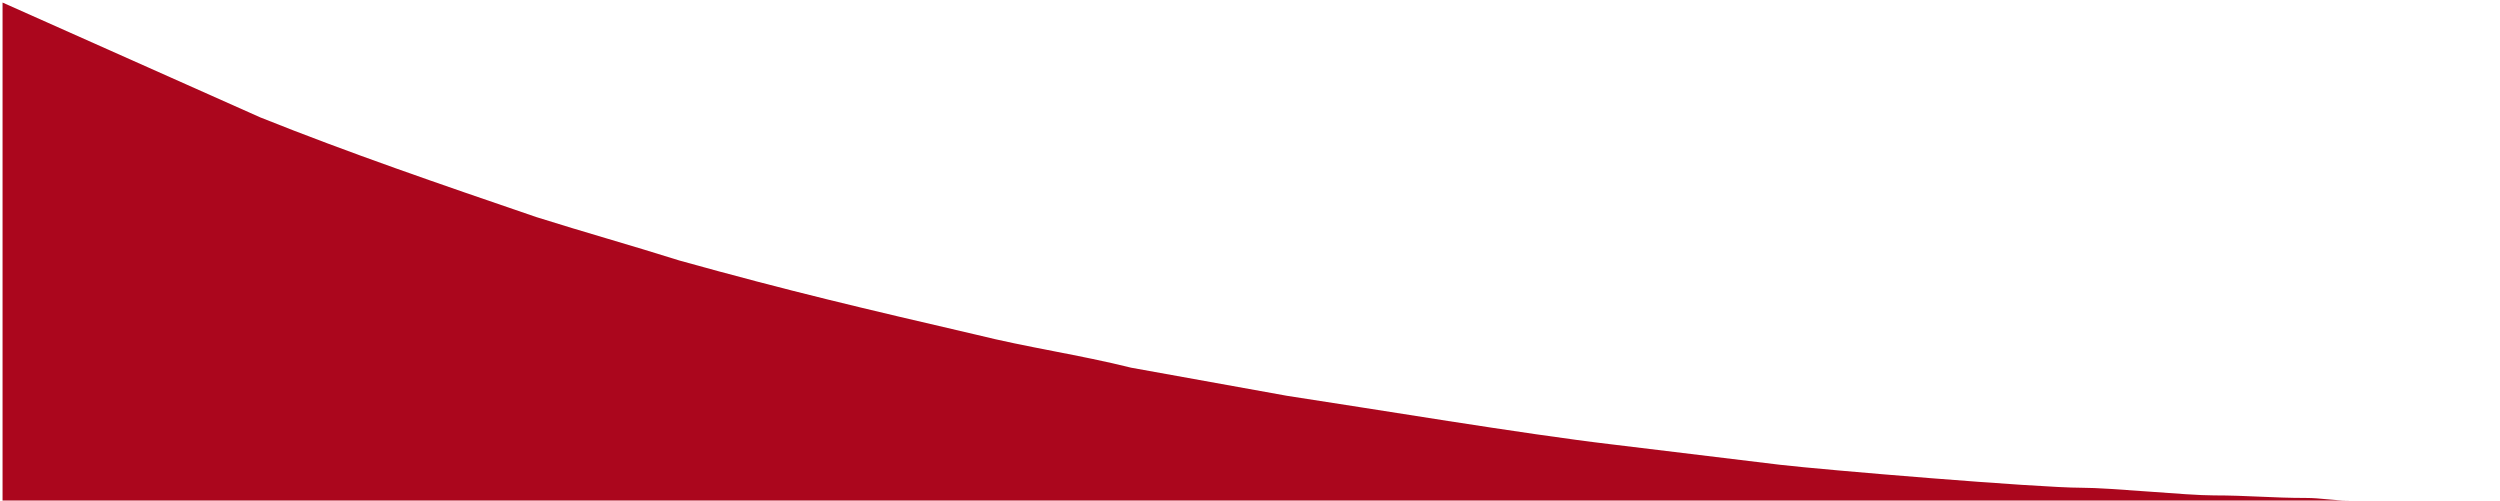 <?xml version="1.0" encoding="UTF-8"?>
<!DOCTYPE svg PUBLIC "-//W3C//DTD SVG 1.1//EN" "http://www.w3.org/Graphics/SVG/1.1/DTD/svg11.dtd">
<svg 
	xmlns="http://www.w3.org/2000/svg" 
	xml:space="preserve" 
	version="1.1" 
	style="shape-rendering:geometricPrecision; text-rendering:geometricPrecision; image-rendering:optimizeQuality; fill-rule:evenodd; clip-rule:evenodd"
	viewBox="0 0 979 196"
 	xmlns:xlink="http://www.w3.org/1999/xlink">
 <defs>
  <style type="text/css">
   <![CDATA[
    .fil0 {fill:#ab061d}
   ]]>
  </style>
 </defs>
 <g>
  <path class="fil0" d="M972 196l-971 0 0 -195 101 45c35,14 70,26 108,39 19,6 37,11 56,17 43,12 73,19 116,29 20,5 41,8 61,13l61 11c33,5 93,15 127,19l66 8c17,2 101,9 118,9 12,0 41,3 52,3 13,0 23,1 36,1 6,0 10,1 17,1l55 1z"/>
 </g>
</svg>
